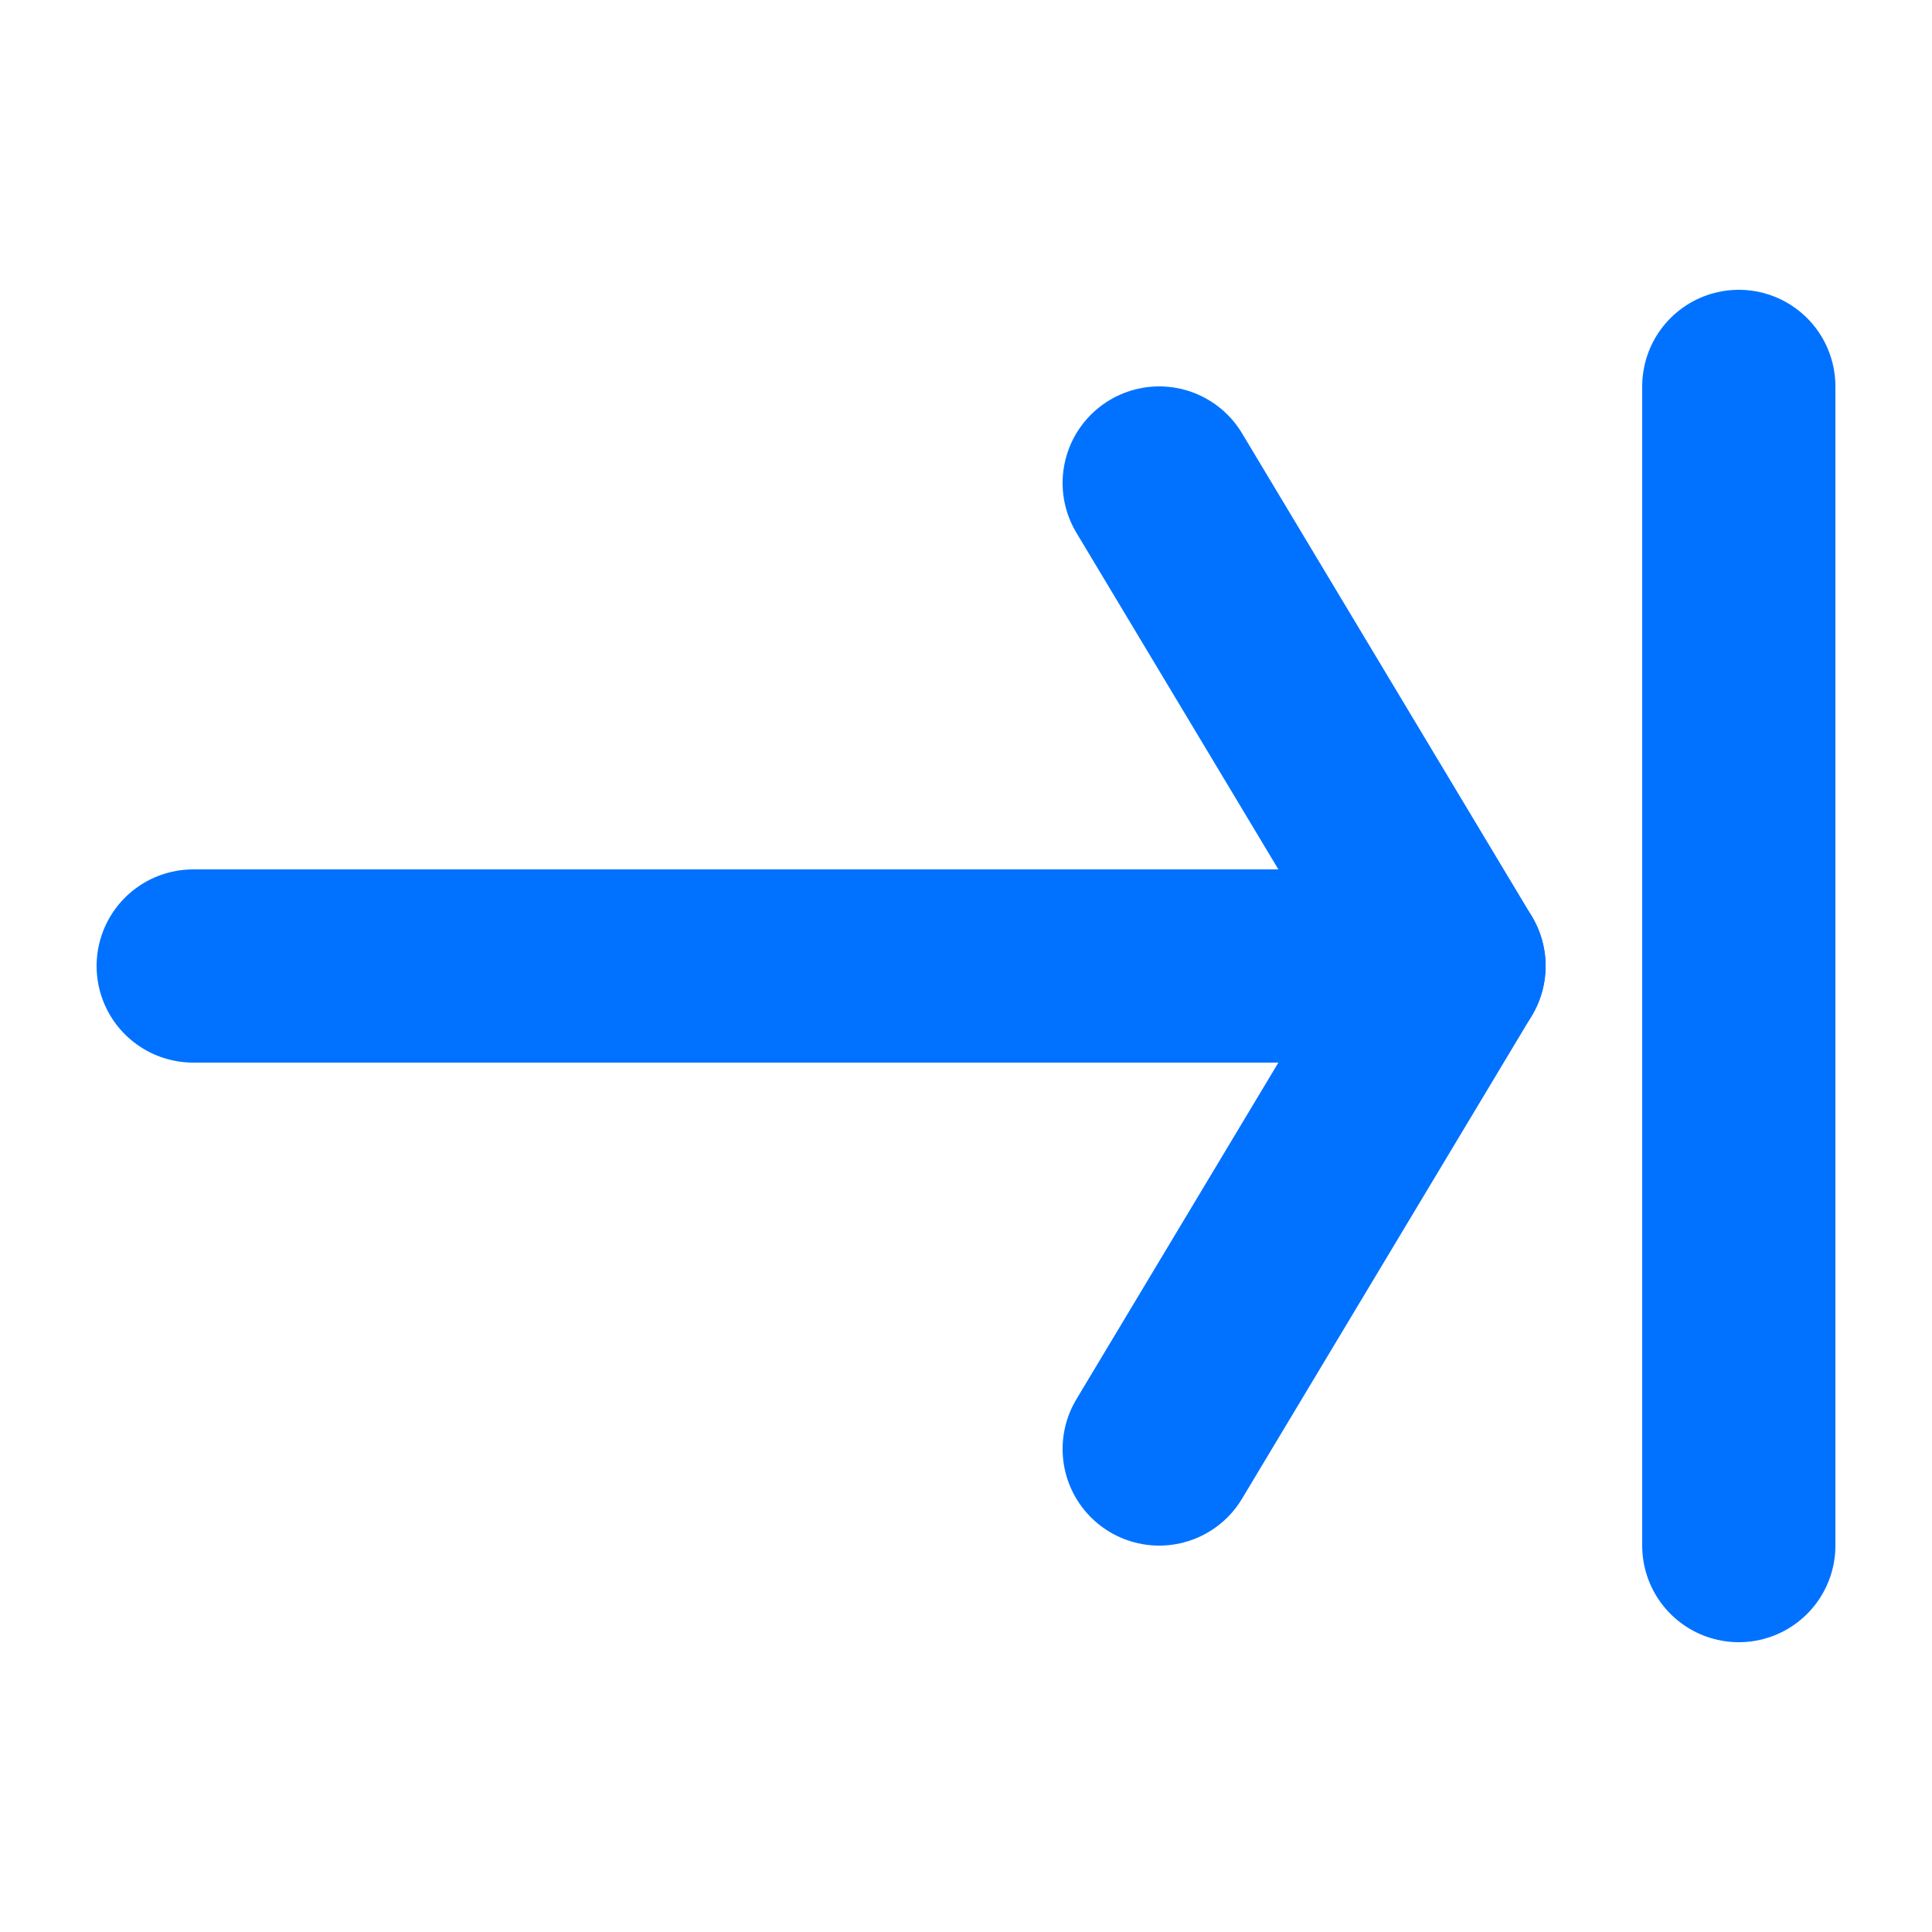 <svg viewBox="0 0 500 500" xmlns="http://www.w3.org/2000/svg">
    <g style="transform-box: fill-box; transform-origin: 50% 50%;" transform="matrix(1, 0, 0, 1, 0, 0)"> <!-- matrix(1, 0, 0, 1, 0, 0) matrix(0, -1, 1, 0, 0, 0) -->
    <path style="fill: none; stroke-linecap: round; stroke: rgb(0, 114, 255); stroke-width: 50px;" d="M 450 100 L 450 400"/>
    <path style="fill: none; stroke-linecap: round; stroke: rgb(0, 114, 255); stroke-linejoin: round; stroke-width: 50px;" d="M 300 125 L 375 250 L 300 375"/>
    <path style="fill: none; stroke-linecap: round; stroke: rgb(0, 114, 255); stroke-linejoin: round; stroke-width: 50px;" d="M 375 250 L 50 250"/>
    </g>
</svg>
